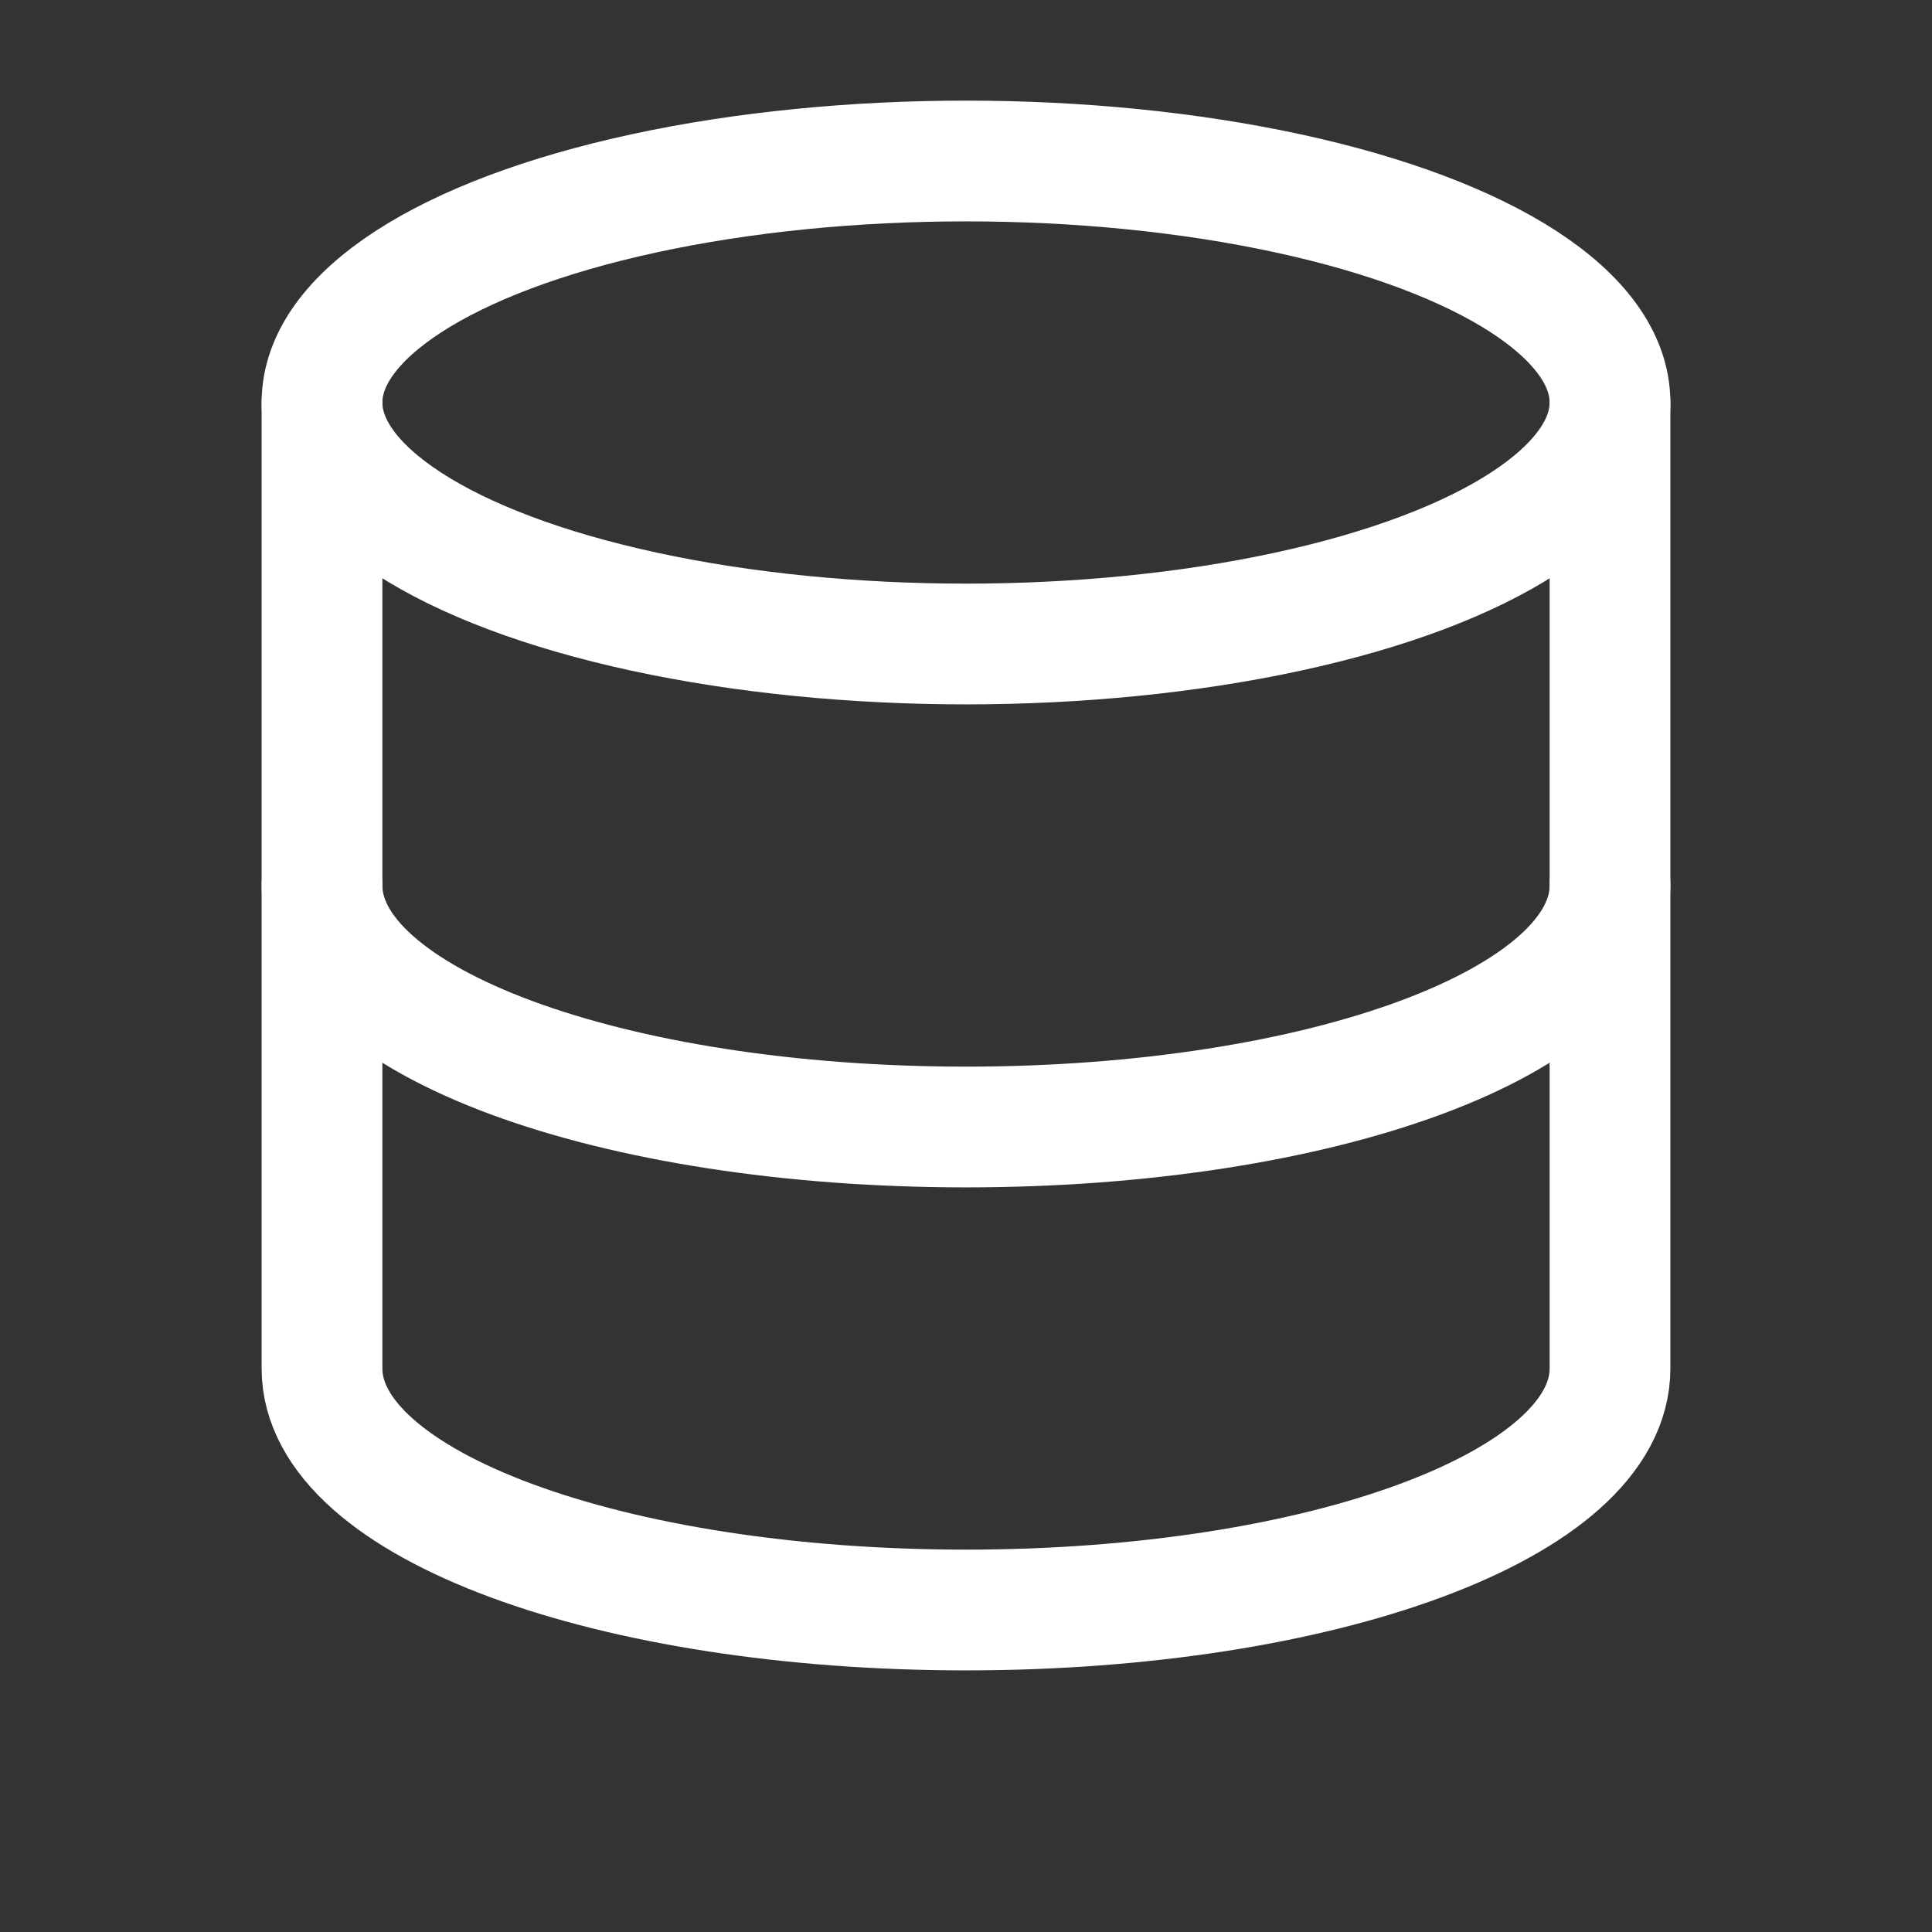 <?xml version="1.0" encoding="UTF-8"?>
<svg xmlns="http://www.w3.org/2000/svg" width="120" height="120" viewBox="0 0 24 24" stroke="#FFFFFF" fill="none" stroke-width="1.5" stroke-linecap="round" stroke-linejoin="round">
  <rect x="0" y="0" width="24" height="24" fill="#333333" stroke="none"/>
  <ellipse cx="12" cy="5" rx="8" ry="3"></ellipse>
  <path d="M4 5v6c0 1.7 3.6 3 8 3s8-1.3 8-3V5"></path>
  <path d="M4 11v6c0 1.7 3.6 3 8 3s8-1.3 8-3v-6"></path>
</svg>
